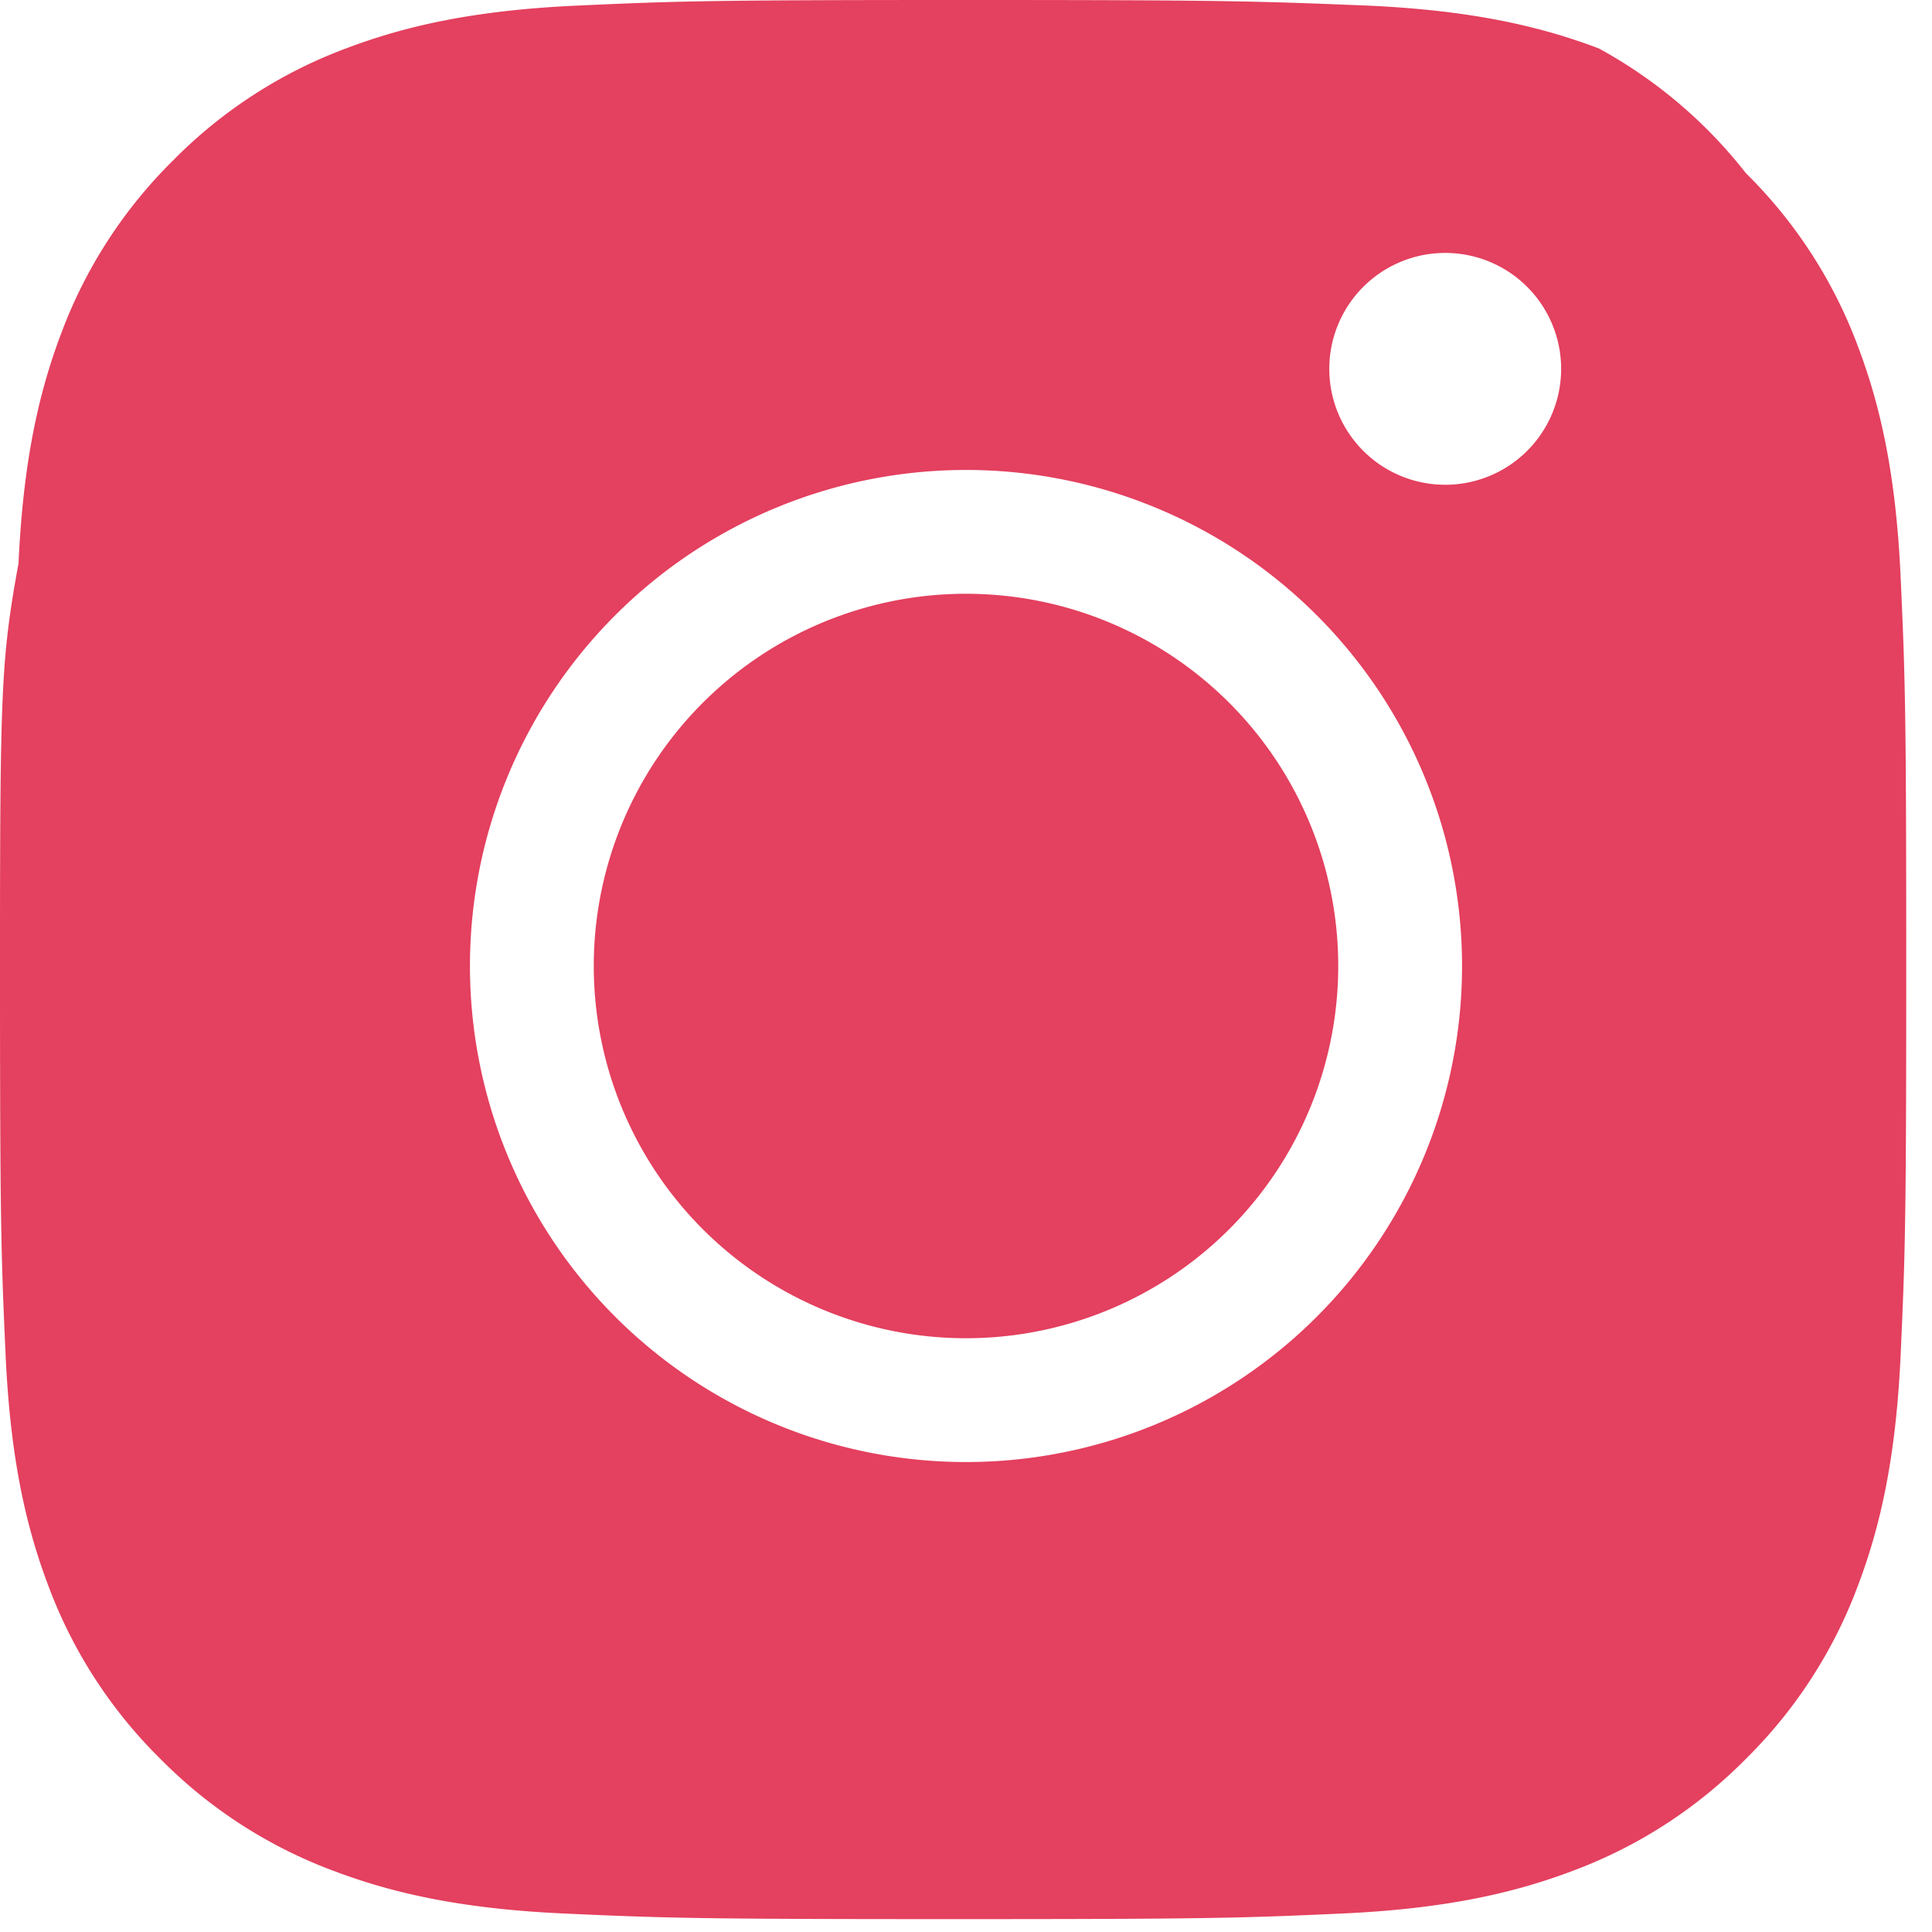 <svg xmlns="http://www.w3.org/2000/svg" viewBox="0 0 24 24" width="24" height="24">
<path fill="#E4405F" d="M12 0c-3.187 0-3.584.013-4.841.07-1.259.058-2.113.248-2.862.532a5.919 5.919 0 0 0-2.146 1.39 5.922 5.922 0 0 0-1.389 2.145c-.284.749-.474 1.603-.532 2.862C.013 8.187 0 8.583 0 12c0 3.187.013 3.584.07 4.841.058 1.259.248 2.113.532 2.862a5.92 5.92 0 0 0 1.39 2.146 5.922 5.922 0 0 0 2.145 1.389c.749.284 1.603.474 2.862.532 1.257.057 1.654.07 4.841.07 3.187 0 3.584-.013 4.841-.07 1.259-.058 2.113-.248 2.862-.532a5.919 5.919 0 0 0 2.146-1.39 5.922 5.922 0 0 0 1.389-2.145c.284-.749.474-1.603.532-2.862.057-1.257.07-1.654.07-4.841 0-3.187-.013-3.584-.07-4.841-.058-1.259-.248-2.113-.532-2.862a5.922 5.922 0 0 0-1.39-2.146A5.918 5.918 0 0 0 19.862.602c-.749-.284-1.603-.474-2.862-.532C15.584.013 15.187 0 12 0zm0 5.838a6.162 6.162 0 1 1 0 12.324 6.162 6.162 0 0 1 0-12.324zm0 1.538a4.624 4.624 0 1 0 0 9.248 4.624 4.624 0 0 0 0-9.248zM17.953 3.142a1.44 1.44 0 1 1 0 2.88 1.44 1.44 0 0 1 0-2.88z"/>
</svg>
